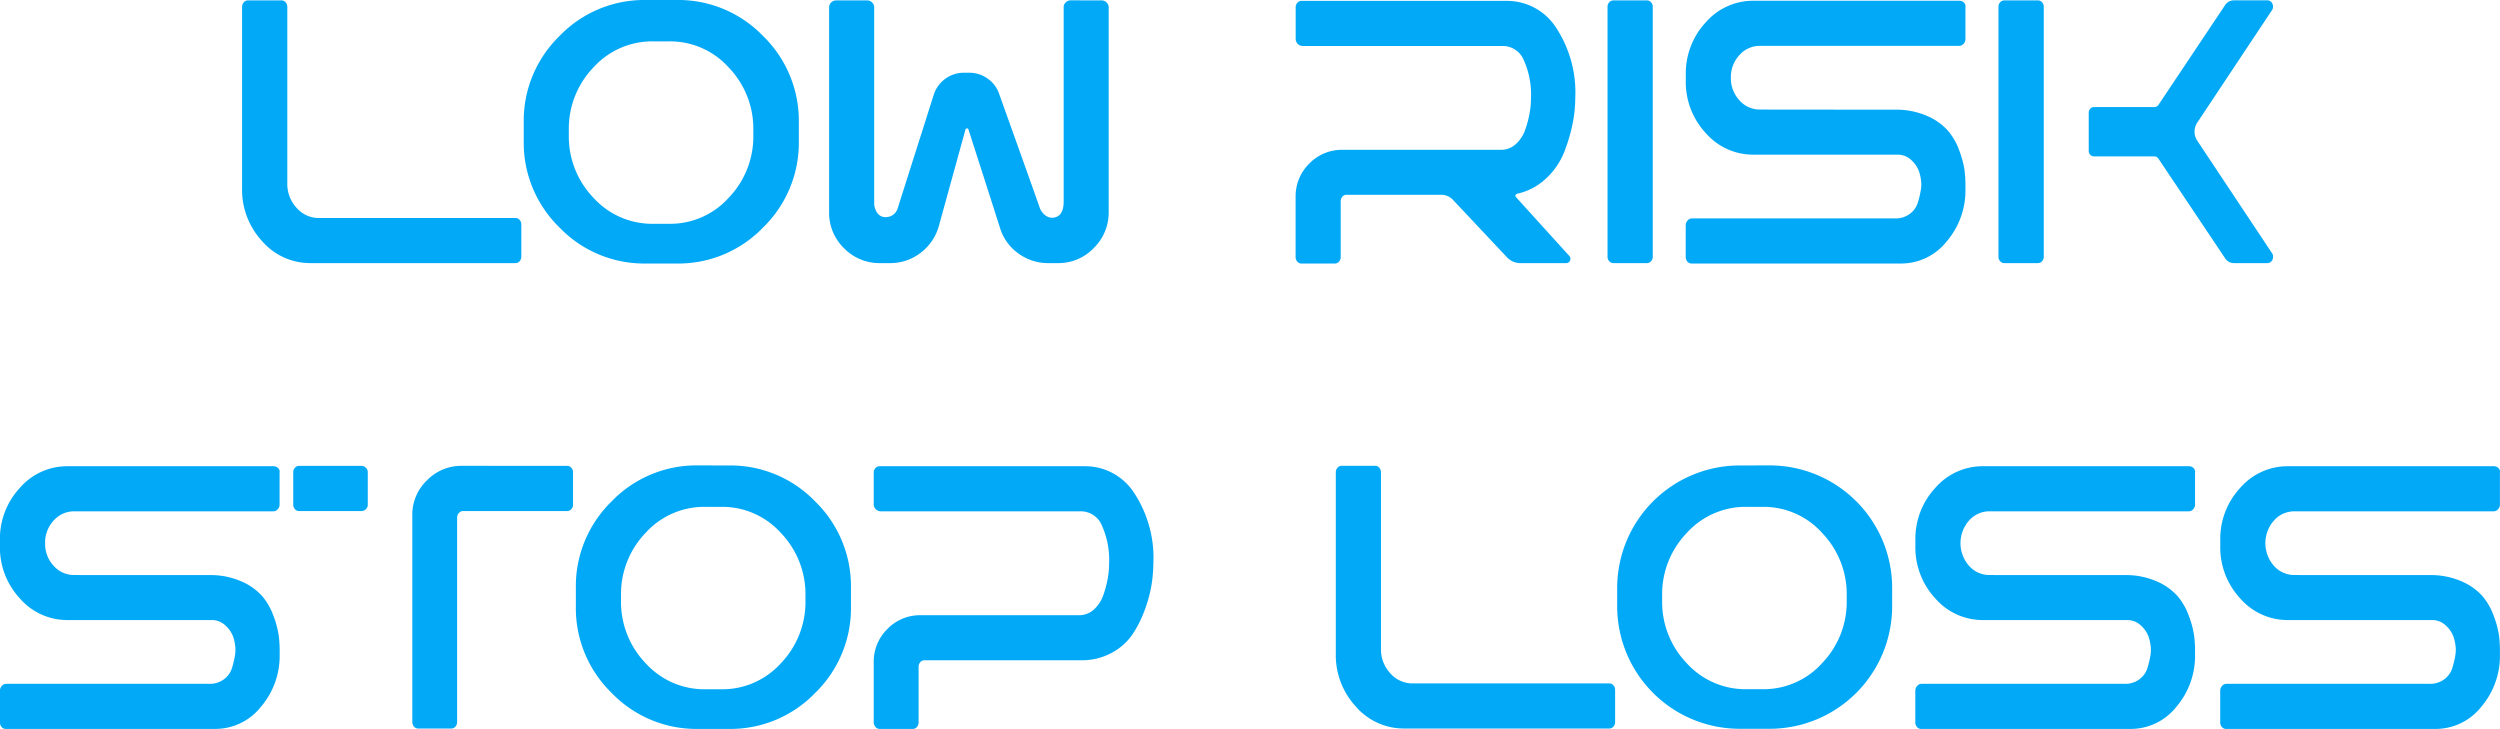 <svg xmlns="http://www.w3.org/2000/svg" width="145.036" height="42.288" viewBox="0 0 145.036 42.288">
  <path id="Path_14865" data-name="Path 14865" d="M-42.624-2.616a.308.308,0,0,1,.24.108.367.367,0,0,1,.1.252V-.384a.4.4,0,0,1-.1.276.308.308,0,0,1-.24.108H-54.5a3.684,3.684,0,0,1-2.82-1.272,4.389,4.389,0,0,1-1.164-3.072V-14.856a.4.4,0,0,1,.1-.276.308.308,0,0,1,.24-.108h1.944a.308.308,0,0,1,.24.108.4.4,0,0,1,.1.276V-4.632a2.035,2.035,0,0,0,.54,1.428,1.711,1.711,0,0,0,1.308.588Zm9.336-12.648a6.828,6.828,0,0,1,5.028,2.088A6.86,6.86,0,0,1-26.184-8.16v1.08A6.86,6.86,0,0,1-28.26-2.064,6.828,6.828,0,0,1-33.288.024H-35.04a6.828,6.828,0,0,1-5.028-2.088A6.86,6.86,0,0,1-42.144-7.08V-8.16a6.86,6.86,0,0,1,2.076-5.016,6.828,6.828,0,0,1,5.028-2.088Zm4.464,7.824V-7.7a5.122,5.122,0,0,0-1.428-3.648A4.567,4.567,0,0,0-33.7-12.864h-.936A4.593,4.593,0,0,0-38.1-11.352,5.122,5.122,0,0,0-39.528-7.7v.264A5.122,5.122,0,0,0-38.1-3.792,4.593,4.593,0,0,0-34.632-2.28h.936a4.566,4.566,0,0,0,3.444-1.512A5.122,5.122,0,0,0-28.824-7.44Zm20.208-7.8a.393.393,0,0,1,.288.12.393.393,0,0,1,.12.288V-2.976a2.884,2.884,0,0,1-.864,2.1A2.825,2.825,0,0,1-11.16,0h-.552a2.9,2.9,0,0,1-1.74-.564,2.827,2.827,0,0,1-1.068-1.5q-.648-2.04-1.824-5.688a.078.078,0,0,0-.1-.06q-.072.012-.072.06l-1.536,5.568A2.915,2.915,0,0,1-19.1-.612,2.866,2.866,0,0,1-20.9,0h-.552a2.873,2.873,0,0,1-2.112-.864,2.873,2.873,0,0,1-.864-2.112V-14.832a.393.393,0,0,1,.12-.288.393.393,0,0,1,.288-.12h1.8a.393.393,0,0,1,.288.12.393.393,0,0,1,.12.288v11.3a1.013,1.013,0,0,0,.18.624.559.559,0,0,0,.468.24.716.716,0,0,0,.72-.528l2.088-6.576a1.824,1.824,0,0,1,.672-.924,1.8,1.8,0,0,1,1.08-.348h.312a1.8,1.8,0,0,1,1.056.336,1.767,1.767,0,0,1,.672.888q2.208,6.168,2.352,6.6a.981.981,0,0,0,.372.48.633.633,0,0,0,.564.072q.456-.144.456-.912v-11.28a.367.367,0,0,1,.12-.264.393.393,0,0,1,.288-.12ZM15.432-3.816,18.5-.432a.24.24,0,0,1,.06.276A.225.225,0,0,1,18.336,0H15.672A1.057,1.057,0,0,1,14.9-.336L11.736-3.7a.968.968,0,0,0-.576-.264H5.592a.308.308,0,0,0-.24.108.4.4,0,0,0-.1.276V-.36a.4.4,0,0,1-.1.276.308.308,0,0,1-.24.108H2.976a.308.308,0,0,1-.24-.108.4.4,0,0,1-.1-.276V-3.84a2.654,2.654,0,0,1,.792-1.932,2.623,2.623,0,0,1,1.944-.8h9.168a1.264,1.264,0,0,0,.876-.336,2.014,2.014,0,0,0,.552-.864,6.034,6.034,0,0,0,.252-.972,5.192,5.192,0,0,0,.072-.828,4.865,4.865,0,0,0-.42-2.208,1.315,1.315,0,0,0-1.212-.816H3.072a.422.422,0,0,1-.312-.12.422.422,0,0,1-.12-.312v-1.824a.367.367,0,0,1,.1-.252.308.308,0,0,1,.24-.108H14.9a3.377,3.377,0,0,1,2.844,1.548,6.847,6.847,0,0,1,1.116,4.092A7.724,7.724,0,0,1,18.72-8.16,9.839,9.839,0,0,1,18.24-6.5a4.2,4.2,0,0,1-1.056,1.572,3.519,3.519,0,0,1-1.68.9Q15.312-3.96,15.432-3.816ZM23.016-15.24a.308.308,0,0,1,.24.108.367.367,0,0,1,.1.252V-.36a.367.367,0,0,1-.1.252.308.308,0,0,1-.24.108H21.072a.308.308,0,0,1-.24-.108.367.367,0,0,1-.1-.252V-14.88a.367.367,0,0,1,.1-.252.308.308,0,0,1,.24-.108ZM37.416-8.9a4.428,4.428,0,0,1,1.848.36,3.429,3.429,0,0,1,1.212.852,3.705,3.705,0,0,1,.66,1.152,5.536,5.536,0,0,1,.3,1.1,6.537,6.537,0,0,1,.06.876v.24A4.557,4.557,0,0,1,40.4-1.248,3.373,3.373,0,0,1,37.752.024H25.608a.308.308,0,0,1-.24-.108.4.4,0,0,1-.1-.276V-2.184a.416.416,0,0,1,.108-.288.33.33,0,0,1,.252-.12H37.416a1.369,1.369,0,0,0,.852-.264,1.28,1.28,0,0,0,.468-.66,5.374,5.374,0,0,0,.168-.7,1.956,1.956,0,0,0,.024-.516,2.851,2.851,0,0,0-.12-.576,1.635,1.635,0,0,0-.432-.648,1.14,1.14,0,0,0-.84-.336H29.208a3.637,3.637,0,0,1-2.784-1.26,4.341,4.341,0,0,1-1.152-3.036v-.336a4.341,4.341,0,0,1,1.152-3.036,3.637,3.637,0,0,1,2.784-1.26H41.136a.374.374,0,0,1,.276.108.307.307,0,0,1,.084.276v1.848a.386.386,0,0,1-.108.264.33.33,0,0,1-.252.12H29.592a1.575,1.575,0,0,0-1.212.54,1.873,1.873,0,0,0-.492,1.308,1.873,1.873,0,0,0,.492,1.308,1.575,1.575,0,0,0,1.212.54ZM54.96-7.08l4.32,6.5a.37.37,0,0,1,.024.384A.308.308,0,0,1,59.016,0H57.072a.6.6,0,0,1-.5-.264L52.7-6.048a.3.3,0,0,0-.264-.144H48.96a.287.287,0,0,1-.228-.1.32.32,0,0,1-.084-.216V-8.736a.32.32,0,0,1,.084-.216.287.287,0,0,1,.228-.1h3.48a.3.3,0,0,0,.264-.144l3.864-5.784a.6.6,0,0,1,.5-.264h1.944a.308.308,0,0,1,.288.192.37.37,0,0,1-.024.384l-4.32,6.5A.952.952,0,0,0,54.96-7.08ZM45.7-15.24a.308.308,0,0,1,.24.108.367.367,0,0,1,.1.252V-.36a.367.367,0,0,1-.1.252A.308.308,0,0,1,45.7,0H43.752a.308.308,0,0,1-.24-.108.367.367,0,0,1-.1-.252V-14.88a.367.367,0,0,1,.1-.252.308.308,0,0,1,.24-.108ZM-60.384,18.1a4.428,4.428,0,0,1,1.848.36,3.429,3.429,0,0,1,1.212.852,3.705,3.705,0,0,1,.66,1.152,5.536,5.536,0,0,1,.3,1.1,6.537,6.537,0,0,1,.06.876v.24A4.557,4.557,0,0,1-57.4,25.752a3.373,3.373,0,0,1-2.652,1.272H-72.192a.308.308,0,0,1-.24-.108.4.4,0,0,1-.1-.276V24.816a.416.416,0,0,1,.108-.288.33.33,0,0,1,.252-.12h11.784a1.369,1.369,0,0,0,.852-.264,1.28,1.28,0,0,0,.468-.66,5.374,5.374,0,0,0,.168-.7,1.956,1.956,0,0,0,.024-.516,2.851,2.851,0,0,0-.12-.576,1.635,1.635,0,0,0-.432-.648,1.14,1.14,0,0,0-.84-.336h-8.328a3.637,3.637,0,0,1-2.784-1.26,4.341,4.341,0,0,1-1.152-3.036V16.08a4.341,4.341,0,0,1,1.152-3.036,3.637,3.637,0,0,1,2.784-1.26h11.928a.374.374,0,0,1,.276.108.307.307,0,0,1,.084.276v1.848a.386.386,0,0,1-.108.264.33.33,0,0,1-.252.12H-68.208a1.575,1.575,0,0,0-1.212.54,1.873,1.873,0,0,0-.492,1.308,1.873,1.873,0,0,0,.492,1.308,1.575,1.575,0,0,0,1.212.54Zm8.808-6.336a.374.374,0,0,1,.276.108.345.345,0,0,1,.108.252v1.9a.345.345,0,0,1-.108.252.374.374,0,0,1-.276.108h-3.6a.308.308,0,0,1-.24-.108.367.367,0,0,1-.1-.252v-1.9a.367.367,0,0,1,.1-.252.308.308,0,0,1,.24-.108Zm11.952,0a.308.308,0,0,1,.24.108.367.367,0,0,1,.1.252v1.9a.367.367,0,0,1-.1.252.308.308,0,0,1-.24.108h-6.048a.321.321,0,0,0-.228.108.374.374,0,0,0-.108.276V26.616a.4.4,0,0,1-.1.276.308.308,0,0,1-.24.108h-1.92a.308.308,0,0,1-.24-.108.4.4,0,0,1-.1-.276V14.64a2.758,2.758,0,0,1,.852-2.04,2.789,2.789,0,0,1,2.028-.84Zm9.36-.024a6.828,6.828,0,0,1,5.028,2.088A6.86,6.86,0,0,1-23.16,18.84v1.08a6.86,6.86,0,0,1-2.076,5.016,6.828,6.828,0,0,1-5.028,2.088h-1.752a6.828,6.828,0,0,1-5.028-2.088A6.86,6.86,0,0,1-39.12,19.92V18.84a6.86,6.86,0,0,1,2.076-5.016,6.828,6.828,0,0,1,5.028-2.088ZM-25.8,19.56V19.3a5.122,5.122,0,0,0-1.428-3.648,4.567,4.567,0,0,0-3.444-1.512h-.936a4.593,4.593,0,0,0-3.468,1.512A5.122,5.122,0,0,0-36.5,19.3v.264a5.122,5.122,0,0,0,1.428,3.648,4.593,4.593,0,0,0,3.468,1.512h.936a4.566,4.566,0,0,0,3.444-1.512A5.122,5.122,0,0,0-25.8,19.56Zm16.224-7.776a3.377,3.377,0,0,1,2.844,1.548,6.847,6.847,0,0,1,1.116,4.092,8.226,8.226,0,0,1-.1,1.2A7.724,7.724,0,0,1-6.1,20.076a6.644,6.644,0,0,1-.72,1.452,3.4,3.4,0,0,1-1.212,1.08,3.579,3.579,0,0,1-1.764.432h-9.1a.308.308,0,0,0-.24.108.4.4,0,0,0-.1.276V26.64a.4.4,0,0,1-.1.276.308.308,0,0,1-.24.108H-21.5a.3.3,0,0,1-.24-.12.413.413,0,0,1-.1-.264V23.16a2.654,2.654,0,0,1,.792-1.932,2.623,2.623,0,0,1,1.944-.8h9.168a1.264,1.264,0,0,0,.876-.336,2.014,2.014,0,0,0,.552-.864,6.034,6.034,0,0,0,.252-.972,5.192,5.192,0,0,0,.072-.828,4.865,4.865,0,0,0-.42-2.208A1.315,1.315,0,0,0-9.816,14.4H-21.408a.422.422,0,0,1-.312-.12.422.422,0,0,1-.12-.312V12.144a.367.367,0,0,1,.1-.252.308.308,0,0,1,.24-.108Zm30.408,12.6a.308.308,0,0,1,.24.108.367.367,0,0,1,.1.252v1.872a.4.4,0,0,1-.1.276.308.308,0,0,1-.24.108H8.952a3.684,3.684,0,0,1-2.82-1.272,4.389,4.389,0,0,1-1.164-3.072V12.144a.4.4,0,0,1,.1-.276.308.308,0,0,1,.24-.108H7.248a.308.308,0,0,1,.24.108.4.4,0,0,1,.1.276V22.368a2.035,2.035,0,0,0,.54,1.428,1.711,1.711,0,0,0,1.308.588Zm9.312-12.648a7.108,7.108,0,0,1,7.1,7.1v1.08a7.108,7.108,0,0,1-7.1,7.1H28.392a7.108,7.108,0,0,1-7.1-7.1V18.84a7.108,7.108,0,0,1,7.1-7.1Zm4.464,7.824V19.3a5.122,5.122,0,0,0-1.428-3.648,4.566,4.566,0,0,0-3.444-1.512H28.8a4.593,4.593,0,0,0-3.468,1.512A5.122,5.122,0,0,0,23.9,19.3v.264a5.122,5.122,0,0,0,1.428,3.648A4.593,4.593,0,0,0,28.8,24.72h.936a4.566,4.566,0,0,0,3.444-1.512A5.122,5.122,0,0,0,34.608,19.56ZM50.736,18.1a4.428,4.428,0,0,1,1.848.36,3.429,3.429,0,0,1,1.212.852,3.705,3.705,0,0,1,.66,1.152,5.536,5.536,0,0,1,.3,1.1,6.537,6.537,0,0,1,.06.876v.24a4.557,4.557,0,0,1-1.092,3.072,3.373,3.373,0,0,1-2.652,1.272H38.928a.308.308,0,0,1-.24-.108.4.4,0,0,1-.1-.276V24.816a.416.416,0,0,1,.108-.288.33.33,0,0,1,.252-.12H50.736a1.369,1.369,0,0,0,.852-.264,1.28,1.28,0,0,0,.468-.66,5.374,5.374,0,0,0,.168-.7,1.956,1.956,0,0,0,.024-.516,2.851,2.851,0,0,0-.12-.576,1.635,1.635,0,0,0-.432-.648,1.14,1.14,0,0,0-.84-.336H42.528a3.637,3.637,0,0,1-2.784-1.26,4.341,4.341,0,0,1-1.152-3.036V16.08a4.341,4.341,0,0,1,1.152-3.036,3.637,3.637,0,0,1,2.784-1.26H54.456a.374.374,0,0,1,.276.108.307.307,0,0,1,.084.276v1.848a.386.386,0,0,1-.108.264.33.33,0,0,1-.252.12H42.912a1.575,1.575,0,0,0-1.212.54,1.985,1.985,0,0,0,0,2.616,1.575,1.575,0,0,0,1.212.54Zm17.688,0a4.428,4.428,0,0,1,1.848.36,3.429,3.429,0,0,1,1.212.852,3.705,3.705,0,0,1,.66,1.152,5.536,5.536,0,0,1,.3,1.1,6.536,6.536,0,0,1,.06.876v.24a4.557,4.557,0,0,1-1.092,3.072,3.373,3.373,0,0,1-2.652,1.272H56.616a.308.308,0,0,1-.24-.108.4.4,0,0,1-.1-.276V24.816a.416.416,0,0,1,.108-.288.33.33,0,0,1,.252-.12H68.424a1.369,1.369,0,0,0,.852-.264,1.28,1.28,0,0,0,.468-.66,5.375,5.375,0,0,0,.168-.7,1.956,1.956,0,0,0,.024-.516,2.851,2.851,0,0,0-.12-.576,1.635,1.635,0,0,0-.432-.648,1.14,1.14,0,0,0-.84-.336H60.216a3.637,3.637,0,0,1-2.784-1.26,4.341,4.341,0,0,1-1.152-3.036V16.08a4.341,4.341,0,0,1,1.152-3.036,3.637,3.637,0,0,1,2.784-1.26H72.144a.374.374,0,0,1,.276.108.307.307,0,0,1,.084.276v1.848a.386.386,0,0,1-.108.264.33.33,0,0,1-.252.12H60.6a1.575,1.575,0,0,0-1.212.54,1.985,1.985,0,0,0,0,2.616,1.575,1.575,0,0,0,1.212.54Z" transform="translate(72.528 15.264)" fill="#02A9F7"/>
</svg>
